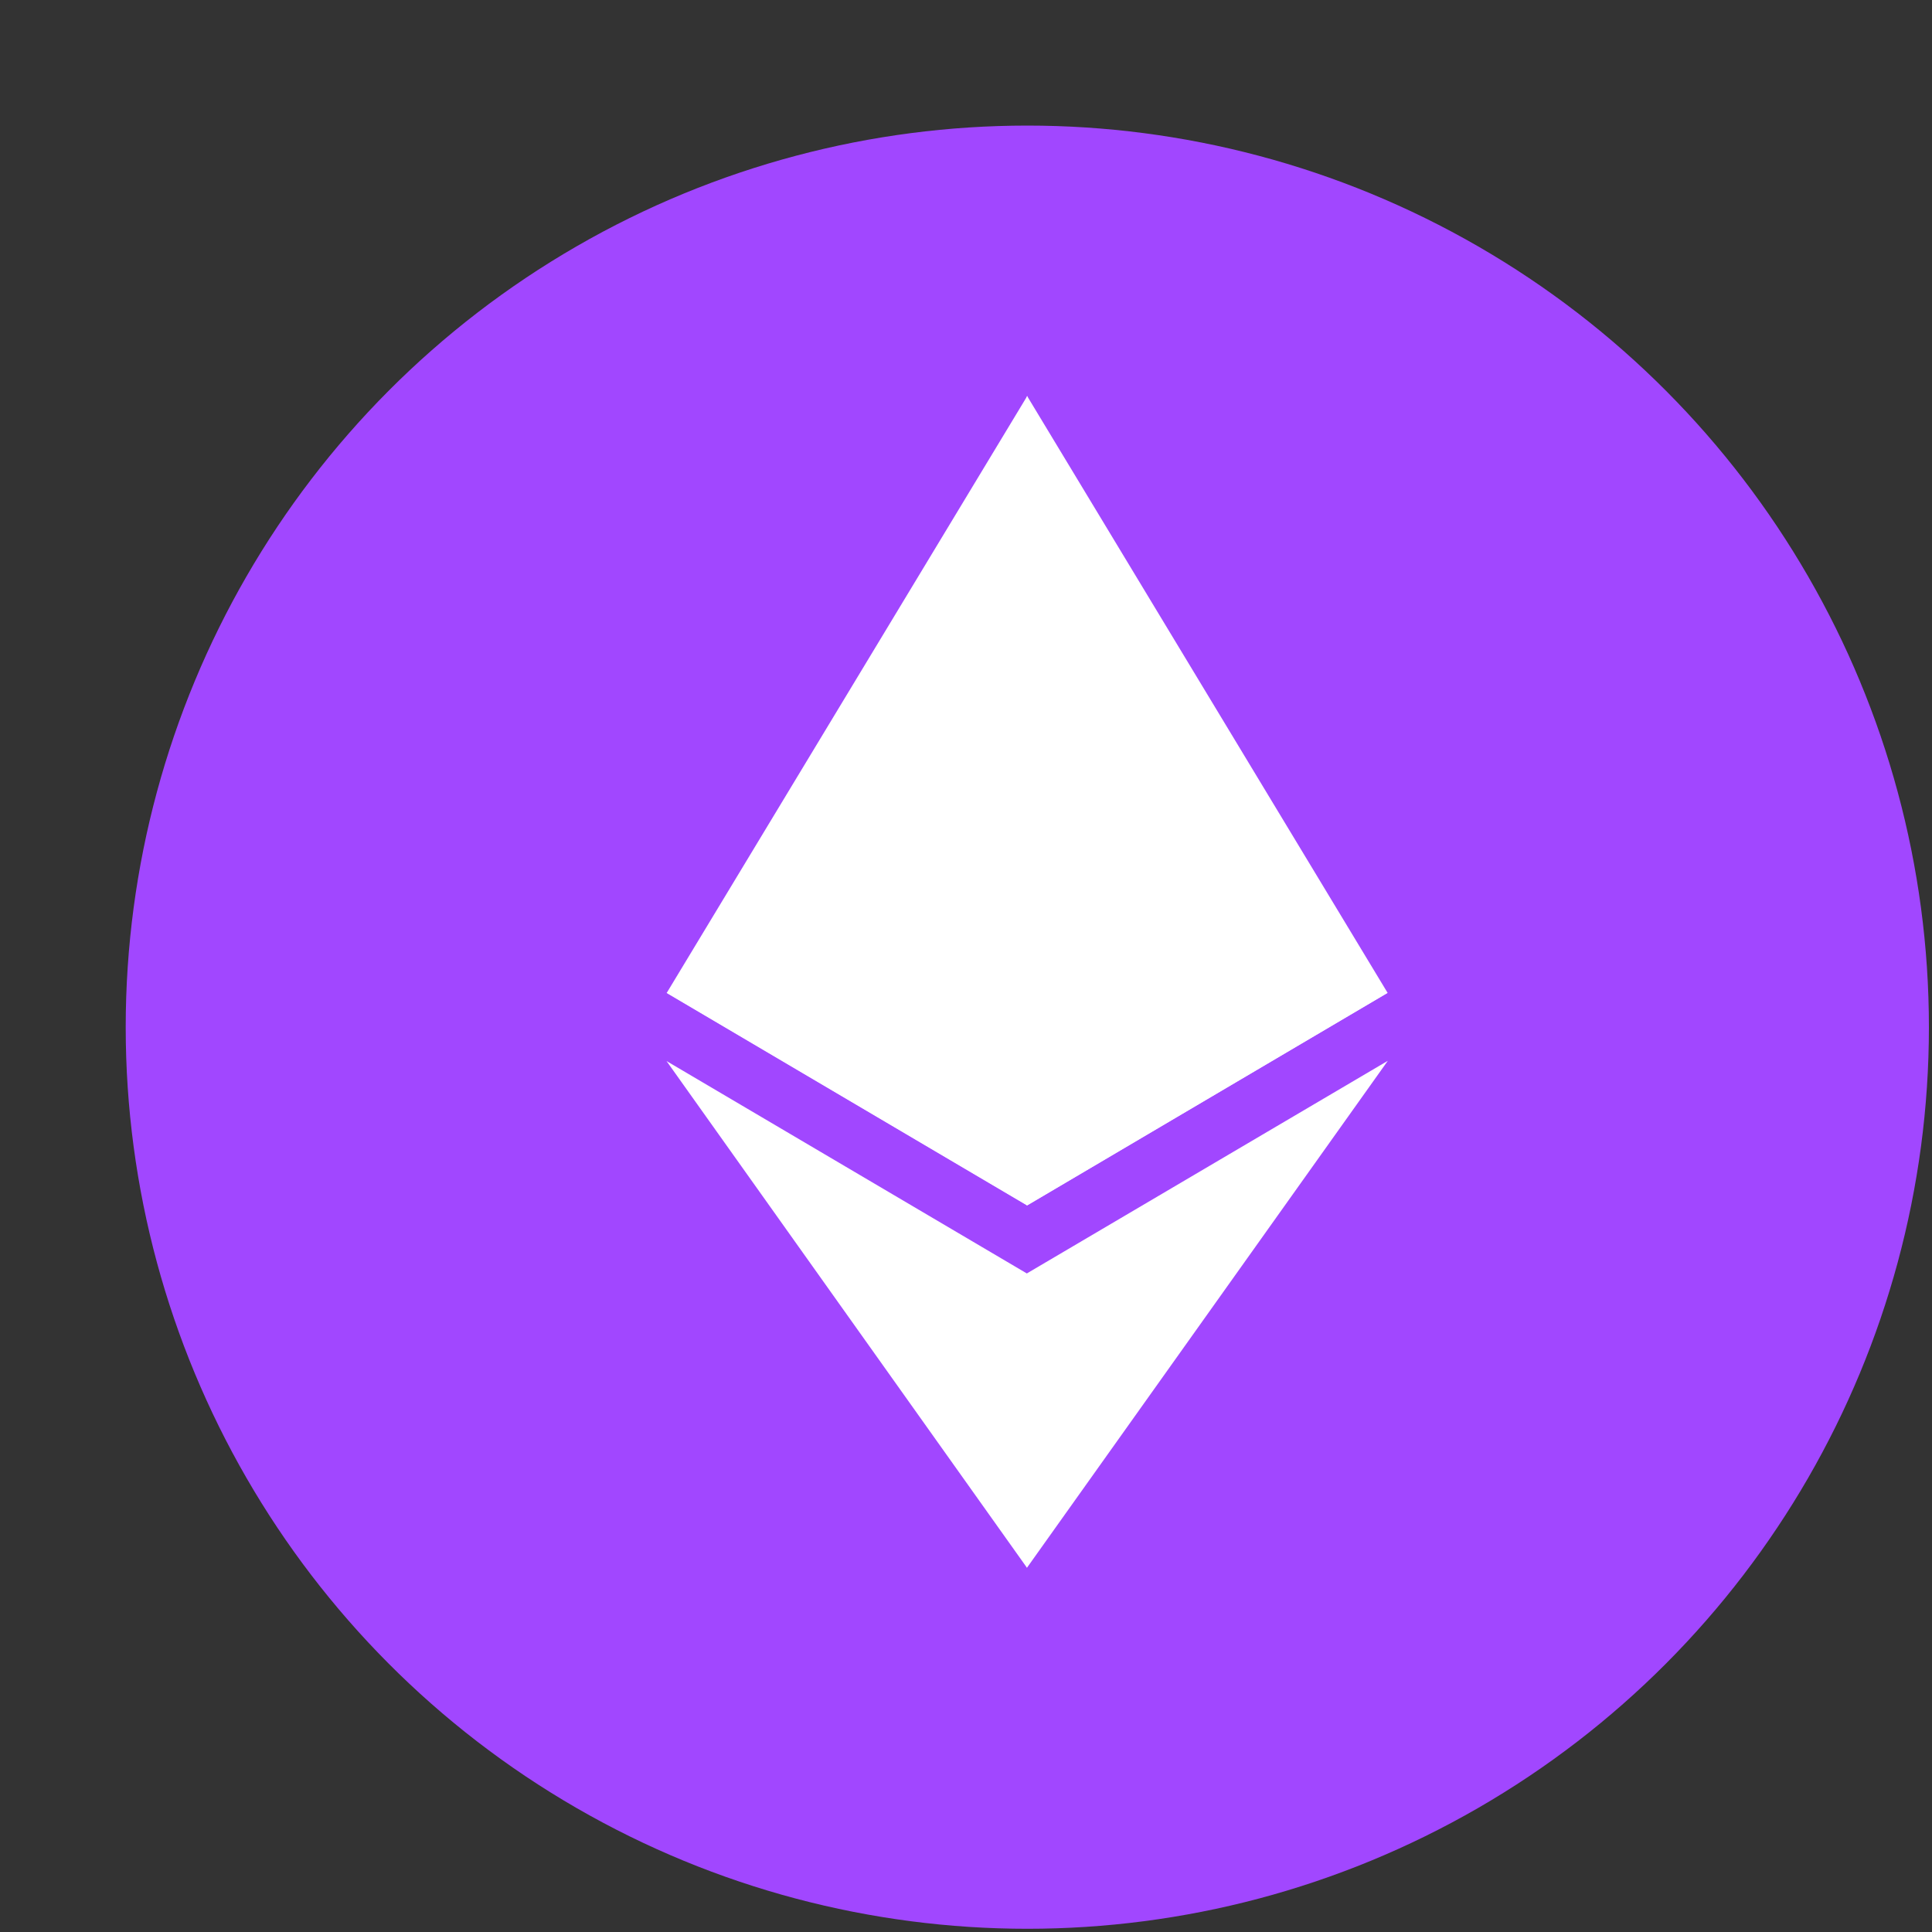<svg width="15" height="15" viewBox="0 0 15 15" fill="none" xmlns="http://www.w3.org/2000/svg">
<rect x="0" y="0" width="15" height="15" fill="#333333" stroke="none"/>
<circle cx="7.976" cy="7.975" r="7" fill="#A147FF"/>
<path d="M7.974 3.074L7.913 3.282V9.297L7.974 9.358L10.773 7.708L7.974 3.074Z" fill="white"/>
<path d="M7.976 3.074L5.177 7.708L7.976 9.358V6.438V3.074Z" fill="white"/>
<path d="M7.974 9.886L7.94 9.928V12.071L7.974 12.171L10.775 8.236L7.974 9.886Z" fill="white"/>
<path d="M7.974 12.173V9.888L5.175 8.238L7.974 12.173Z" fill="white"/>
<path d="M7.975 9.359L10.773 7.709L7.975 6.439V9.359Z" fill="white"/>
<path d="M5.175 7.709L7.974 9.359V6.439L5.175 7.709Z" fill="white"/>
</svg>
